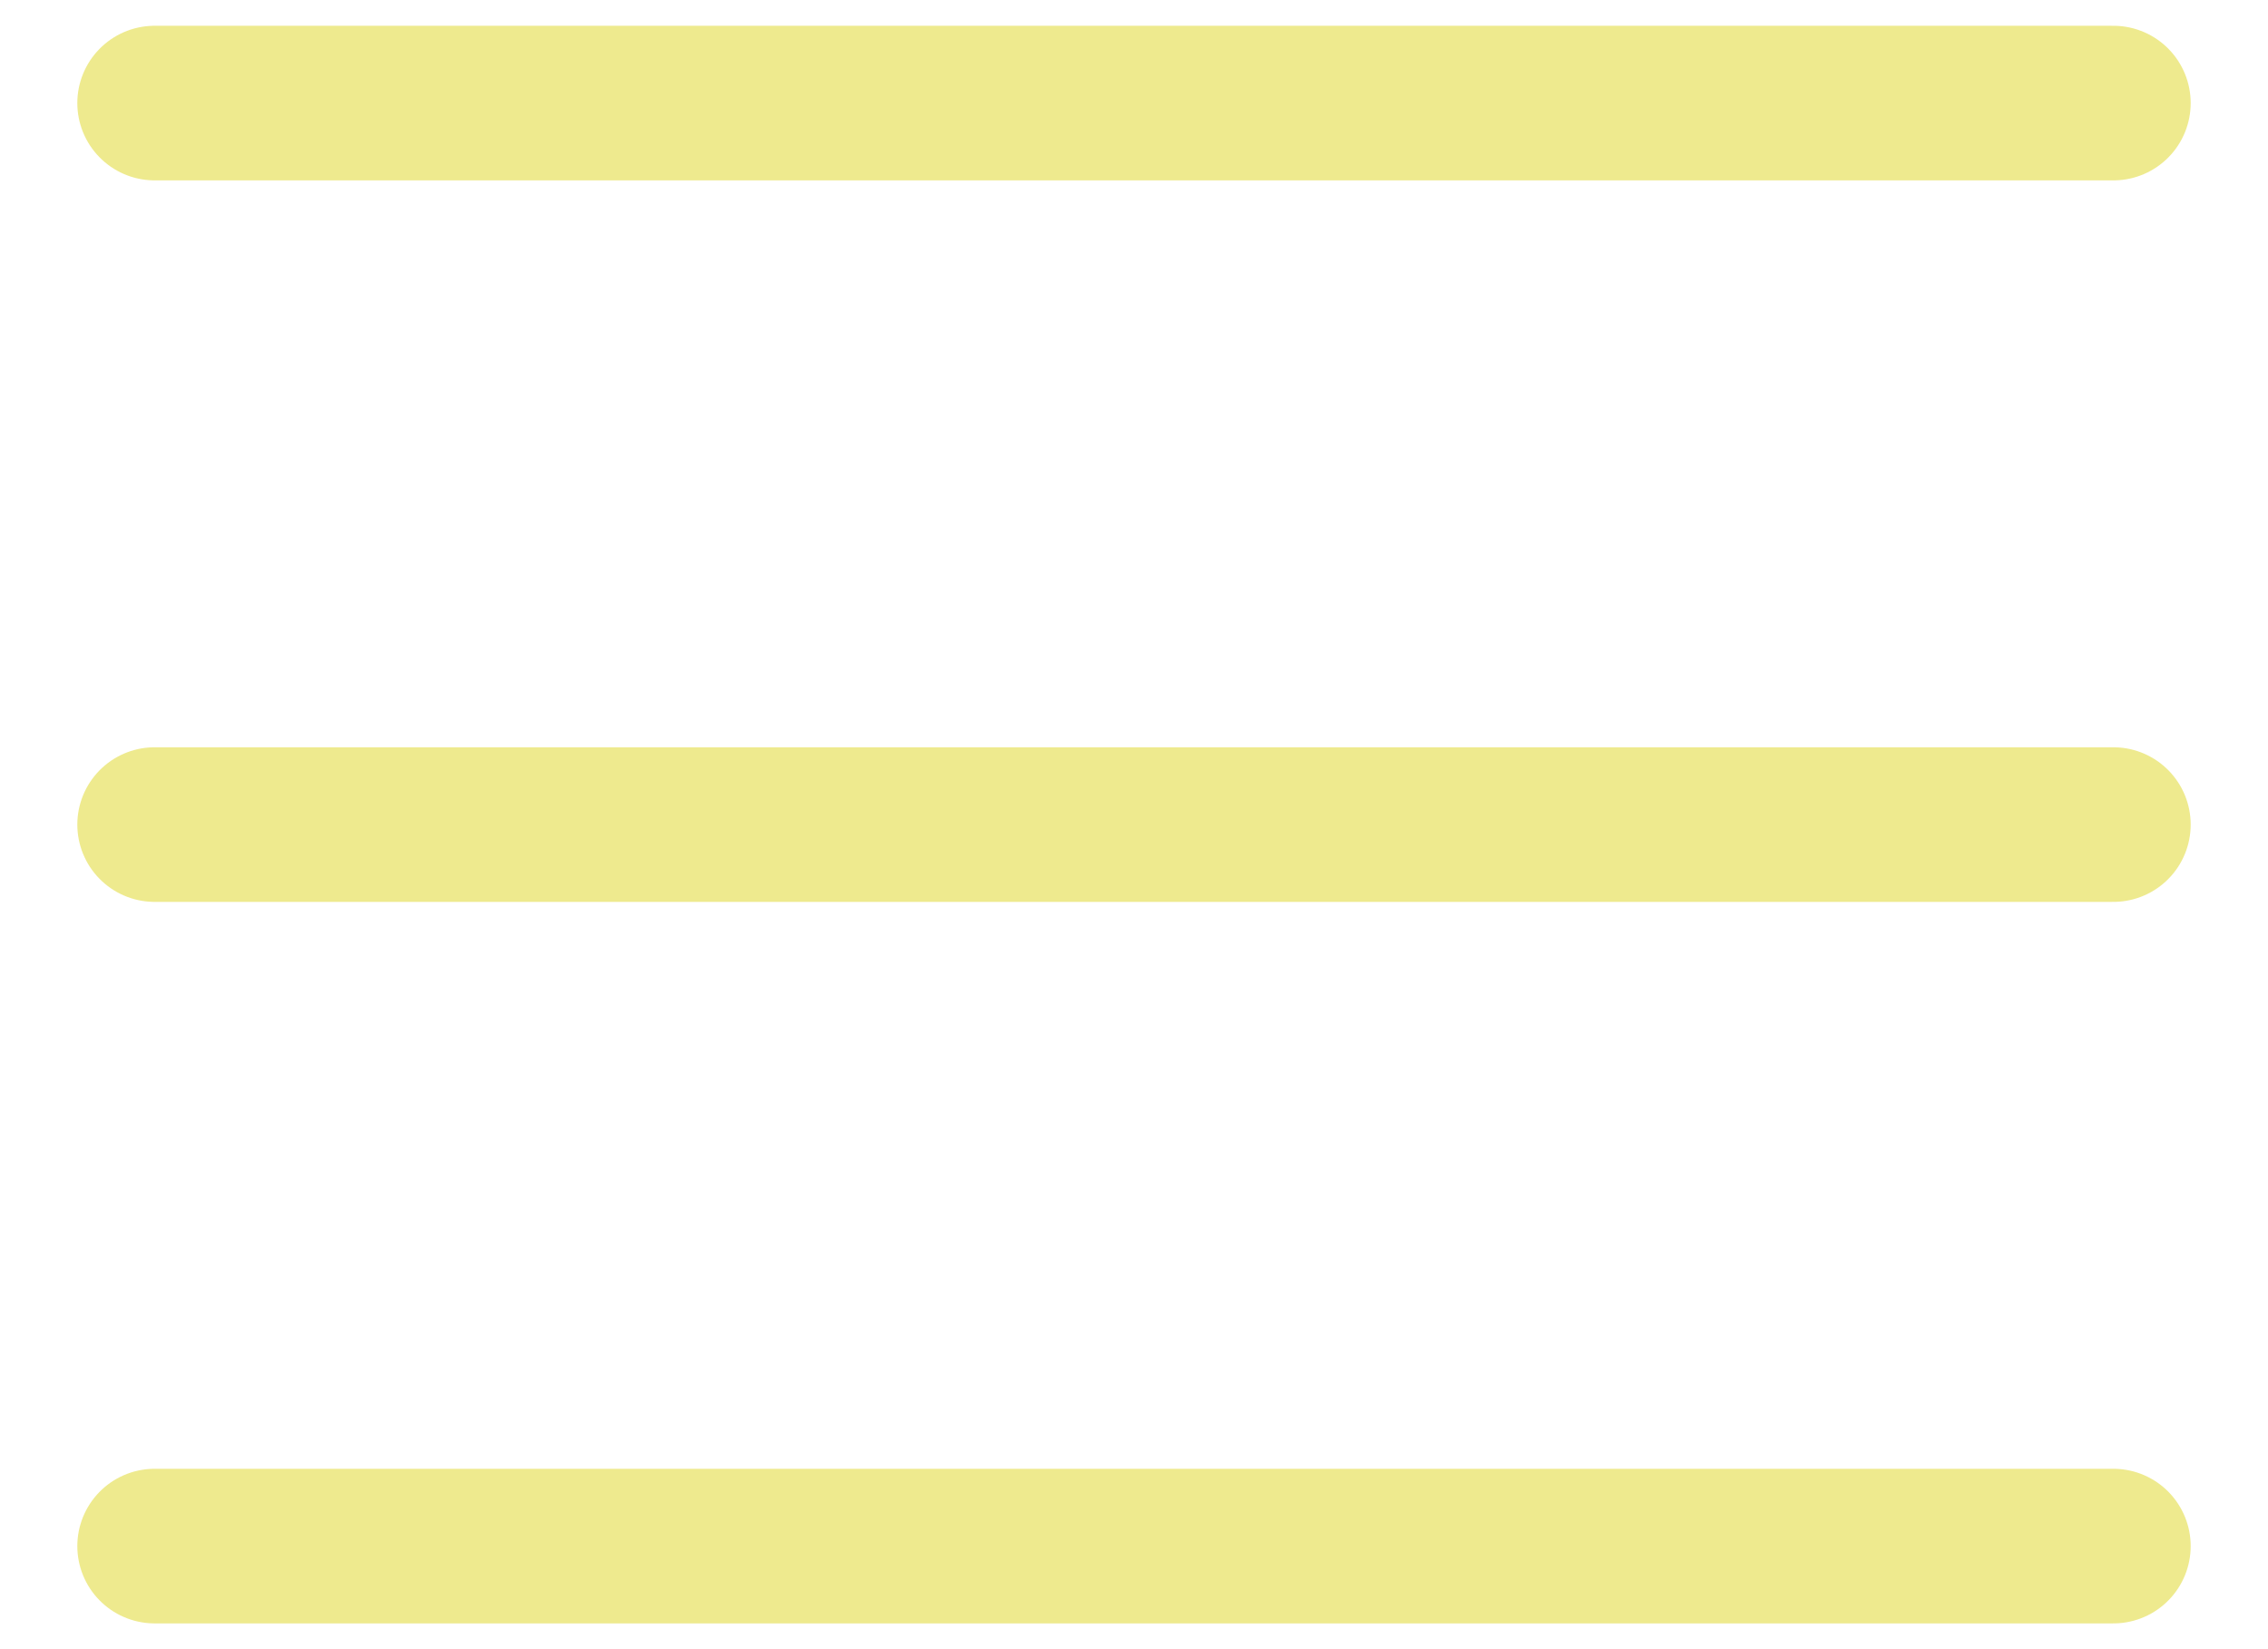 <svg width="22" height="16" viewBox="0 0 22 16" fill="none" xmlns="http://www.w3.org/2000/svg">
<path d="M1.5 1H20.5" stroke="#EEEA8E" stroke-width="1.5" stroke-linecap="round"/>
<path d="M1.5 8H20.5" stroke="#EEEA8E" stroke-width="1.5" stroke-linecap="round"/>
<path d="M1.5 15H20.5" stroke="#EEEA8E" stroke-width="1.5" stroke-linecap="round"/>
</svg>